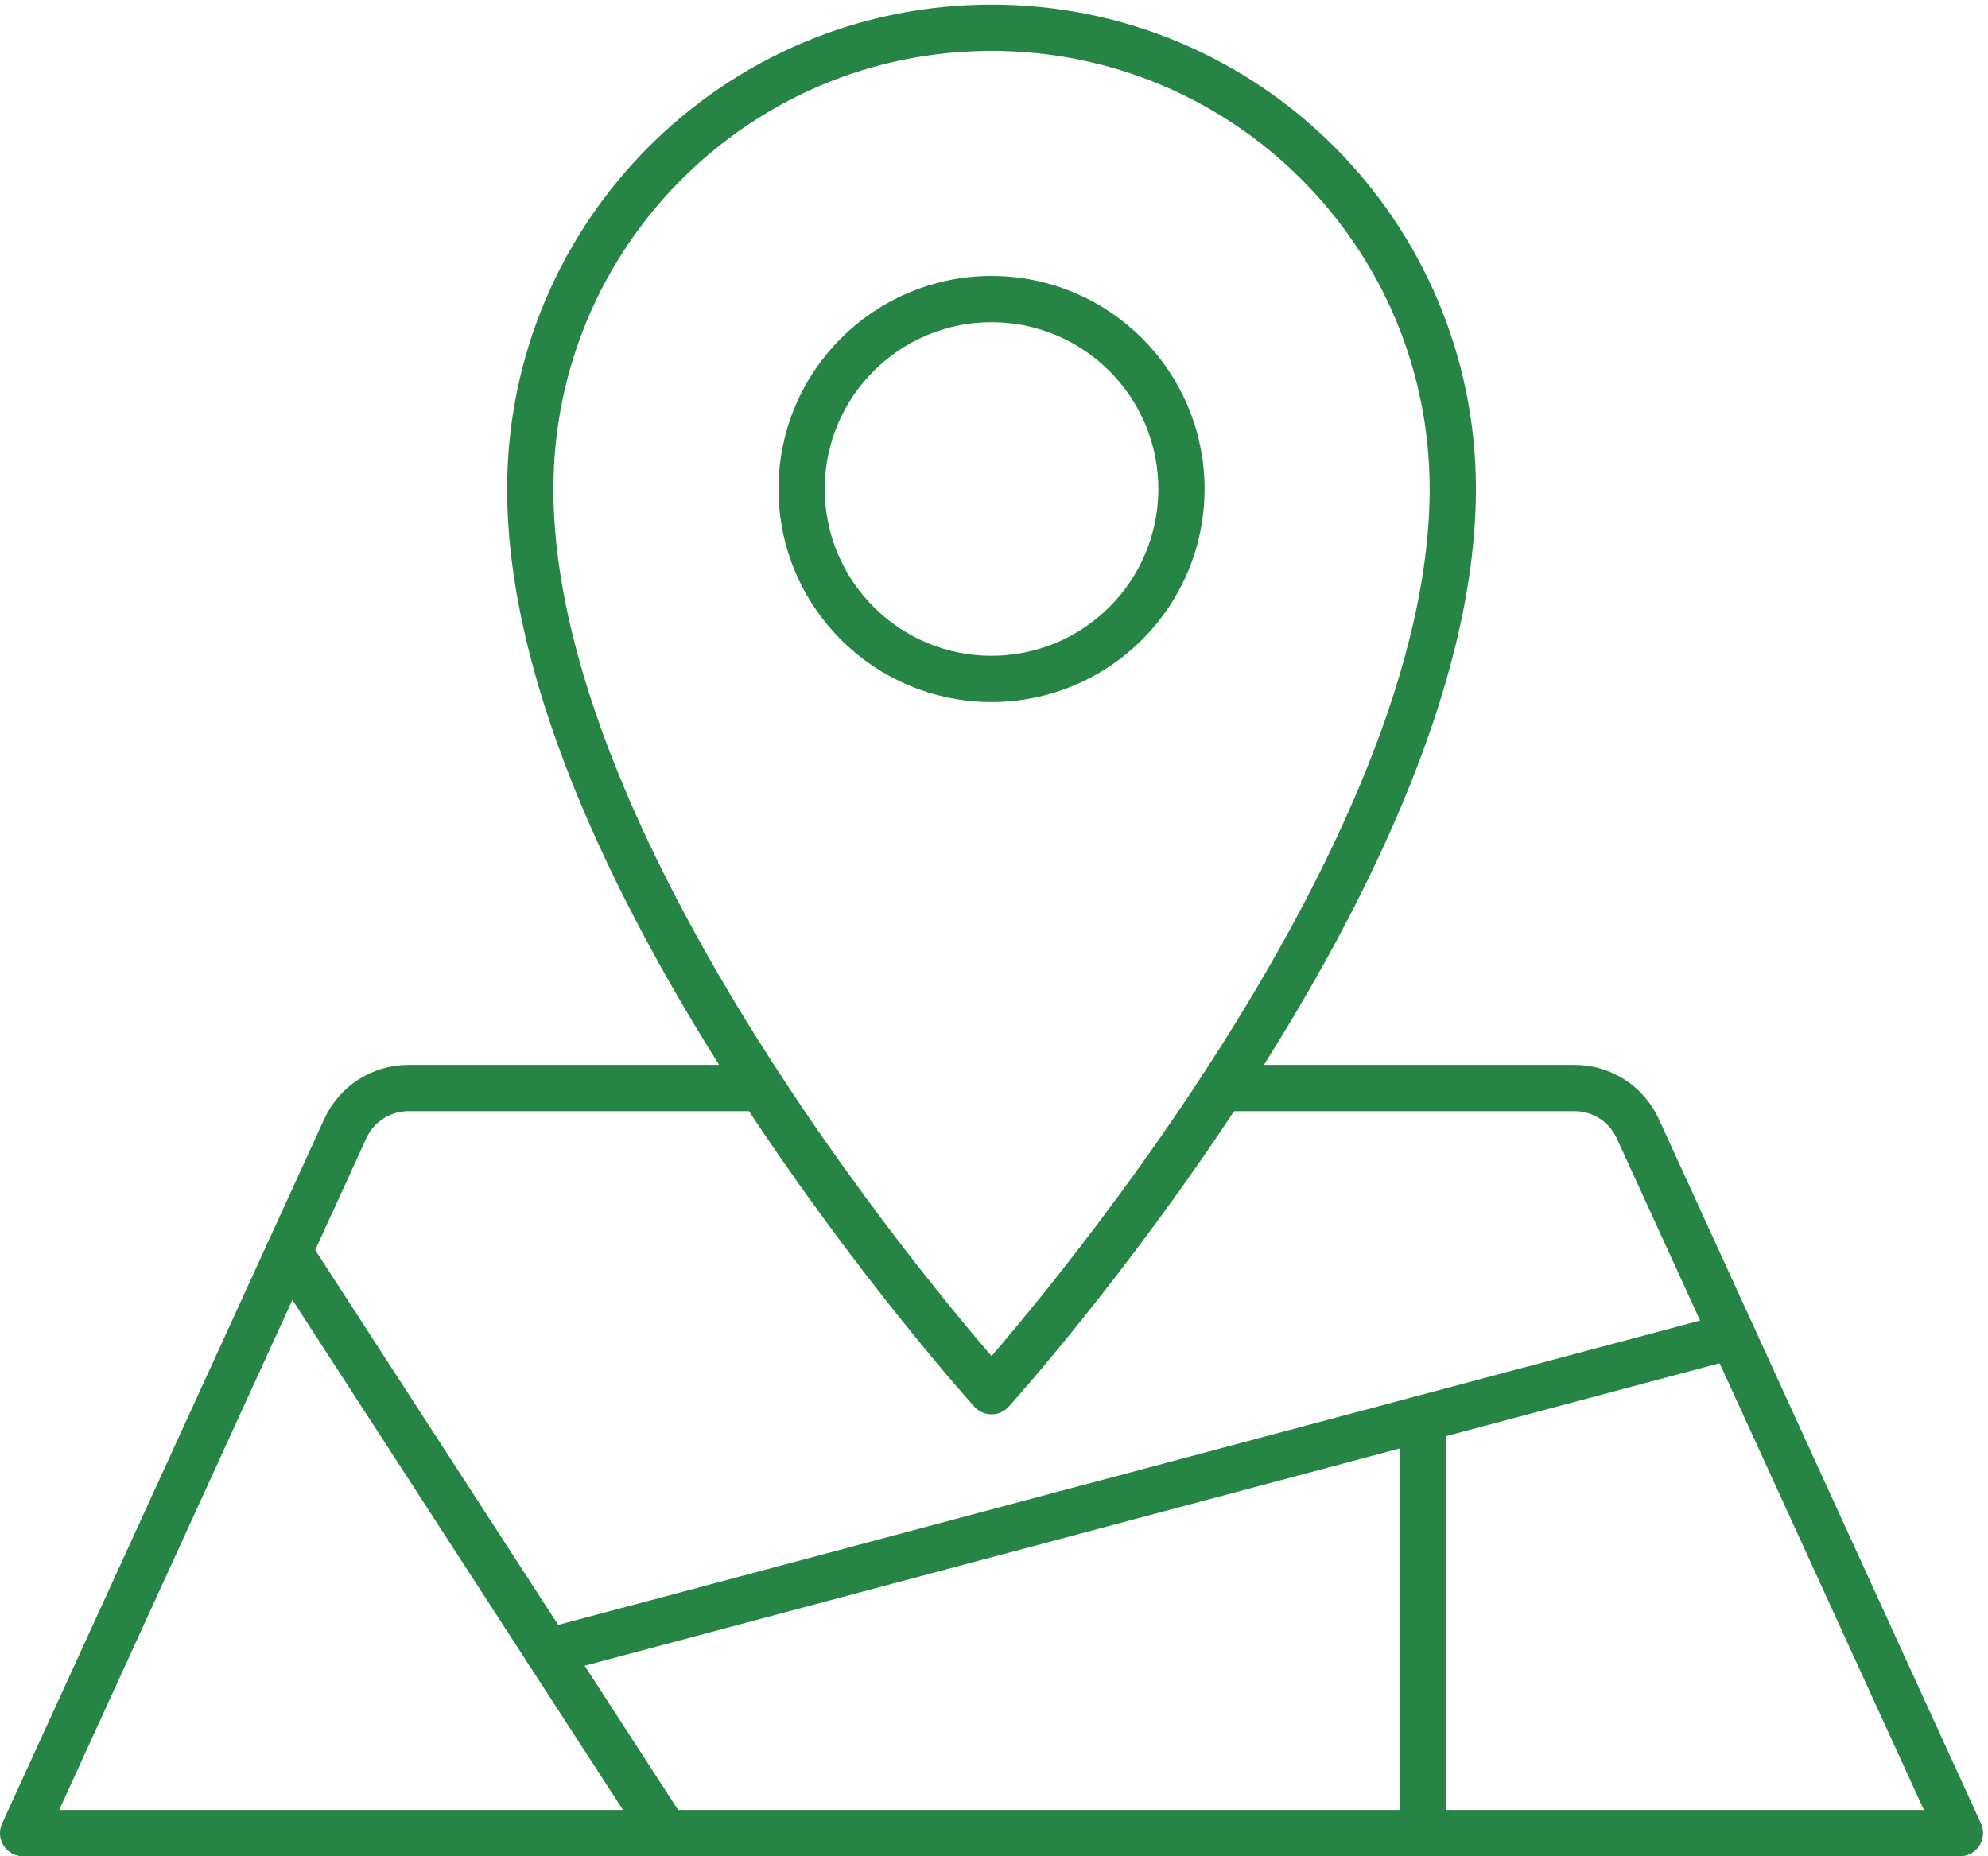 <?xml version="1.0" encoding="UTF-8" standalone="no"?>
<!-- Created with Inkscape (http://www.inkscape.org/) -->

<svg
   version="1.1"
   id="svg1"
   width="114.293"
   height="106.72"
   viewBox="0 0 114.293 106.72"
   sodipodi:docname="Directions.eps"
   xmlns:inkscape="http://www.inkscape.org/namespaces/inkscape"
   xmlns:sodipodi="http://sodipodi.sourceforge.net/DTD/sodipodi-0.dtd"
   xmlns="http://www.w3.org/2000/svg"
   xmlns:svg="http://www.w3.org/2000/svg">
  <defs
     id="defs1" />
  <sodipodi:namedview
     id="namedview1"
     pagecolor="#ffffff"
     bordercolor="#000000"
     borderopacity="0.25"
     inkscape:showpageshadow="2"
     inkscape:pageopacity="0.0"
     inkscape:pagecheckerboard="0"
     inkscape:deskcolor="#d1d1d1">
    <inkscape:page
       x="0"
       y="0"
       inkscape:label="1"
       id="page1"
       width="114.293"
       height="106.72"
       margin="0"
       bleed="0" />
  </sodipodi:namedview>
  <g
     id="g1"
     inkscape:groupmode="layer"
     inkscape:label="1">
    <g
       id="group-R5">
      <path
         id="path2"
         d="M 329.156,332.086 H 176.547 c -11.738,0 -22.399,-6.848 -27.281,-17.523 L 10,10 H 847.211 L 707.945,314.563 c -4.879,10.675 -15.543,17.523 -27.281,17.523 H 528.055"
         style="fill:none;stroke:#268444;stroke-width:20;stroke-linecap:round;stroke-linejoin:round;stroke-miterlimit:4;stroke-dasharray:none;stroke-opacity:1"
         transform="matrix(0.133,0,0,-0.133,0,106.72)" />
      <path
         id="path3"
         d="m 428.605,790.41 c 110.118,0 199.383,-89.265 199.383,-199.383 0,-169.547 -199.383,-389.98 -199.383,-389.98 0,0 -199.382,220.433 -199.382,389.98 0,110.118 89.265,199.383 199.382,199.383 z"
         style="fill:none;stroke:#268444;stroke-width:20;stroke-linecap:round;stroke-linejoin:round;stroke-miterlimit:4;stroke-dasharray:none;stroke-opacity:1"
         transform="matrix(0.133,0,0,-0.133,0,106.72)" />
      <path
         id="path4"
         d="m 510.699,591.027 c 0,-45.336 -36.754,-82.089 -82.094,-82.089 -45.335,0 -82.089,36.753 -82.089,82.089 0,45.34 36.754,82.094 82.089,82.094 45.34,0 82.094,-36.754 82.094,-82.094 z"
         style="fill:none;stroke:#268444;stroke-width:20;stroke-linecap:round;stroke-linejoin:round;stroke-miterlimit:4;stroke-dasharray:none;stroke-opacity:1"
         transform="matrix(0.133,0,0,-0.133,0,106.72)" />
      <path
         id="path5"
         d="M 124.879,261.227 287.711,10"
         style="fill:none;stroke:#268444;stroke-width:20;stroke-linecap:round;stroke-linejoin:round;stroke-miterlimit:4;stroke-dasharray:none;stroke-opacity:1"
         transform="matrix(0.133,0,0,-0.133,0,106.72)" />
      <path
         id="path6"
         d="M 236.844,88.477 748.914,224.969"
         style="fill:none;stroke:#268444;stroke-width:20;stroke-linecap:round;stroke-linejoin:round;stroke-miterlimit:4;stroke-dasharray:none;stroke-opacity:1"
         transform="matrix(0.133,0,0,-0.133,0,106.72)" />
      <path
         id="path7"
         d="M 615.074,189.293 V 10"
         style="fill:none;stroke:#268444;stroke-width:20;stroke-linecap:round;stroke-linejoin:round;stroke-miterlimit:4;stroke-dasharray:none;stroke-opacity:1"
         transform="matrix(0.133,0,0,-0.133,0,106.72)" />
    </g>
  </g>
</svg>
